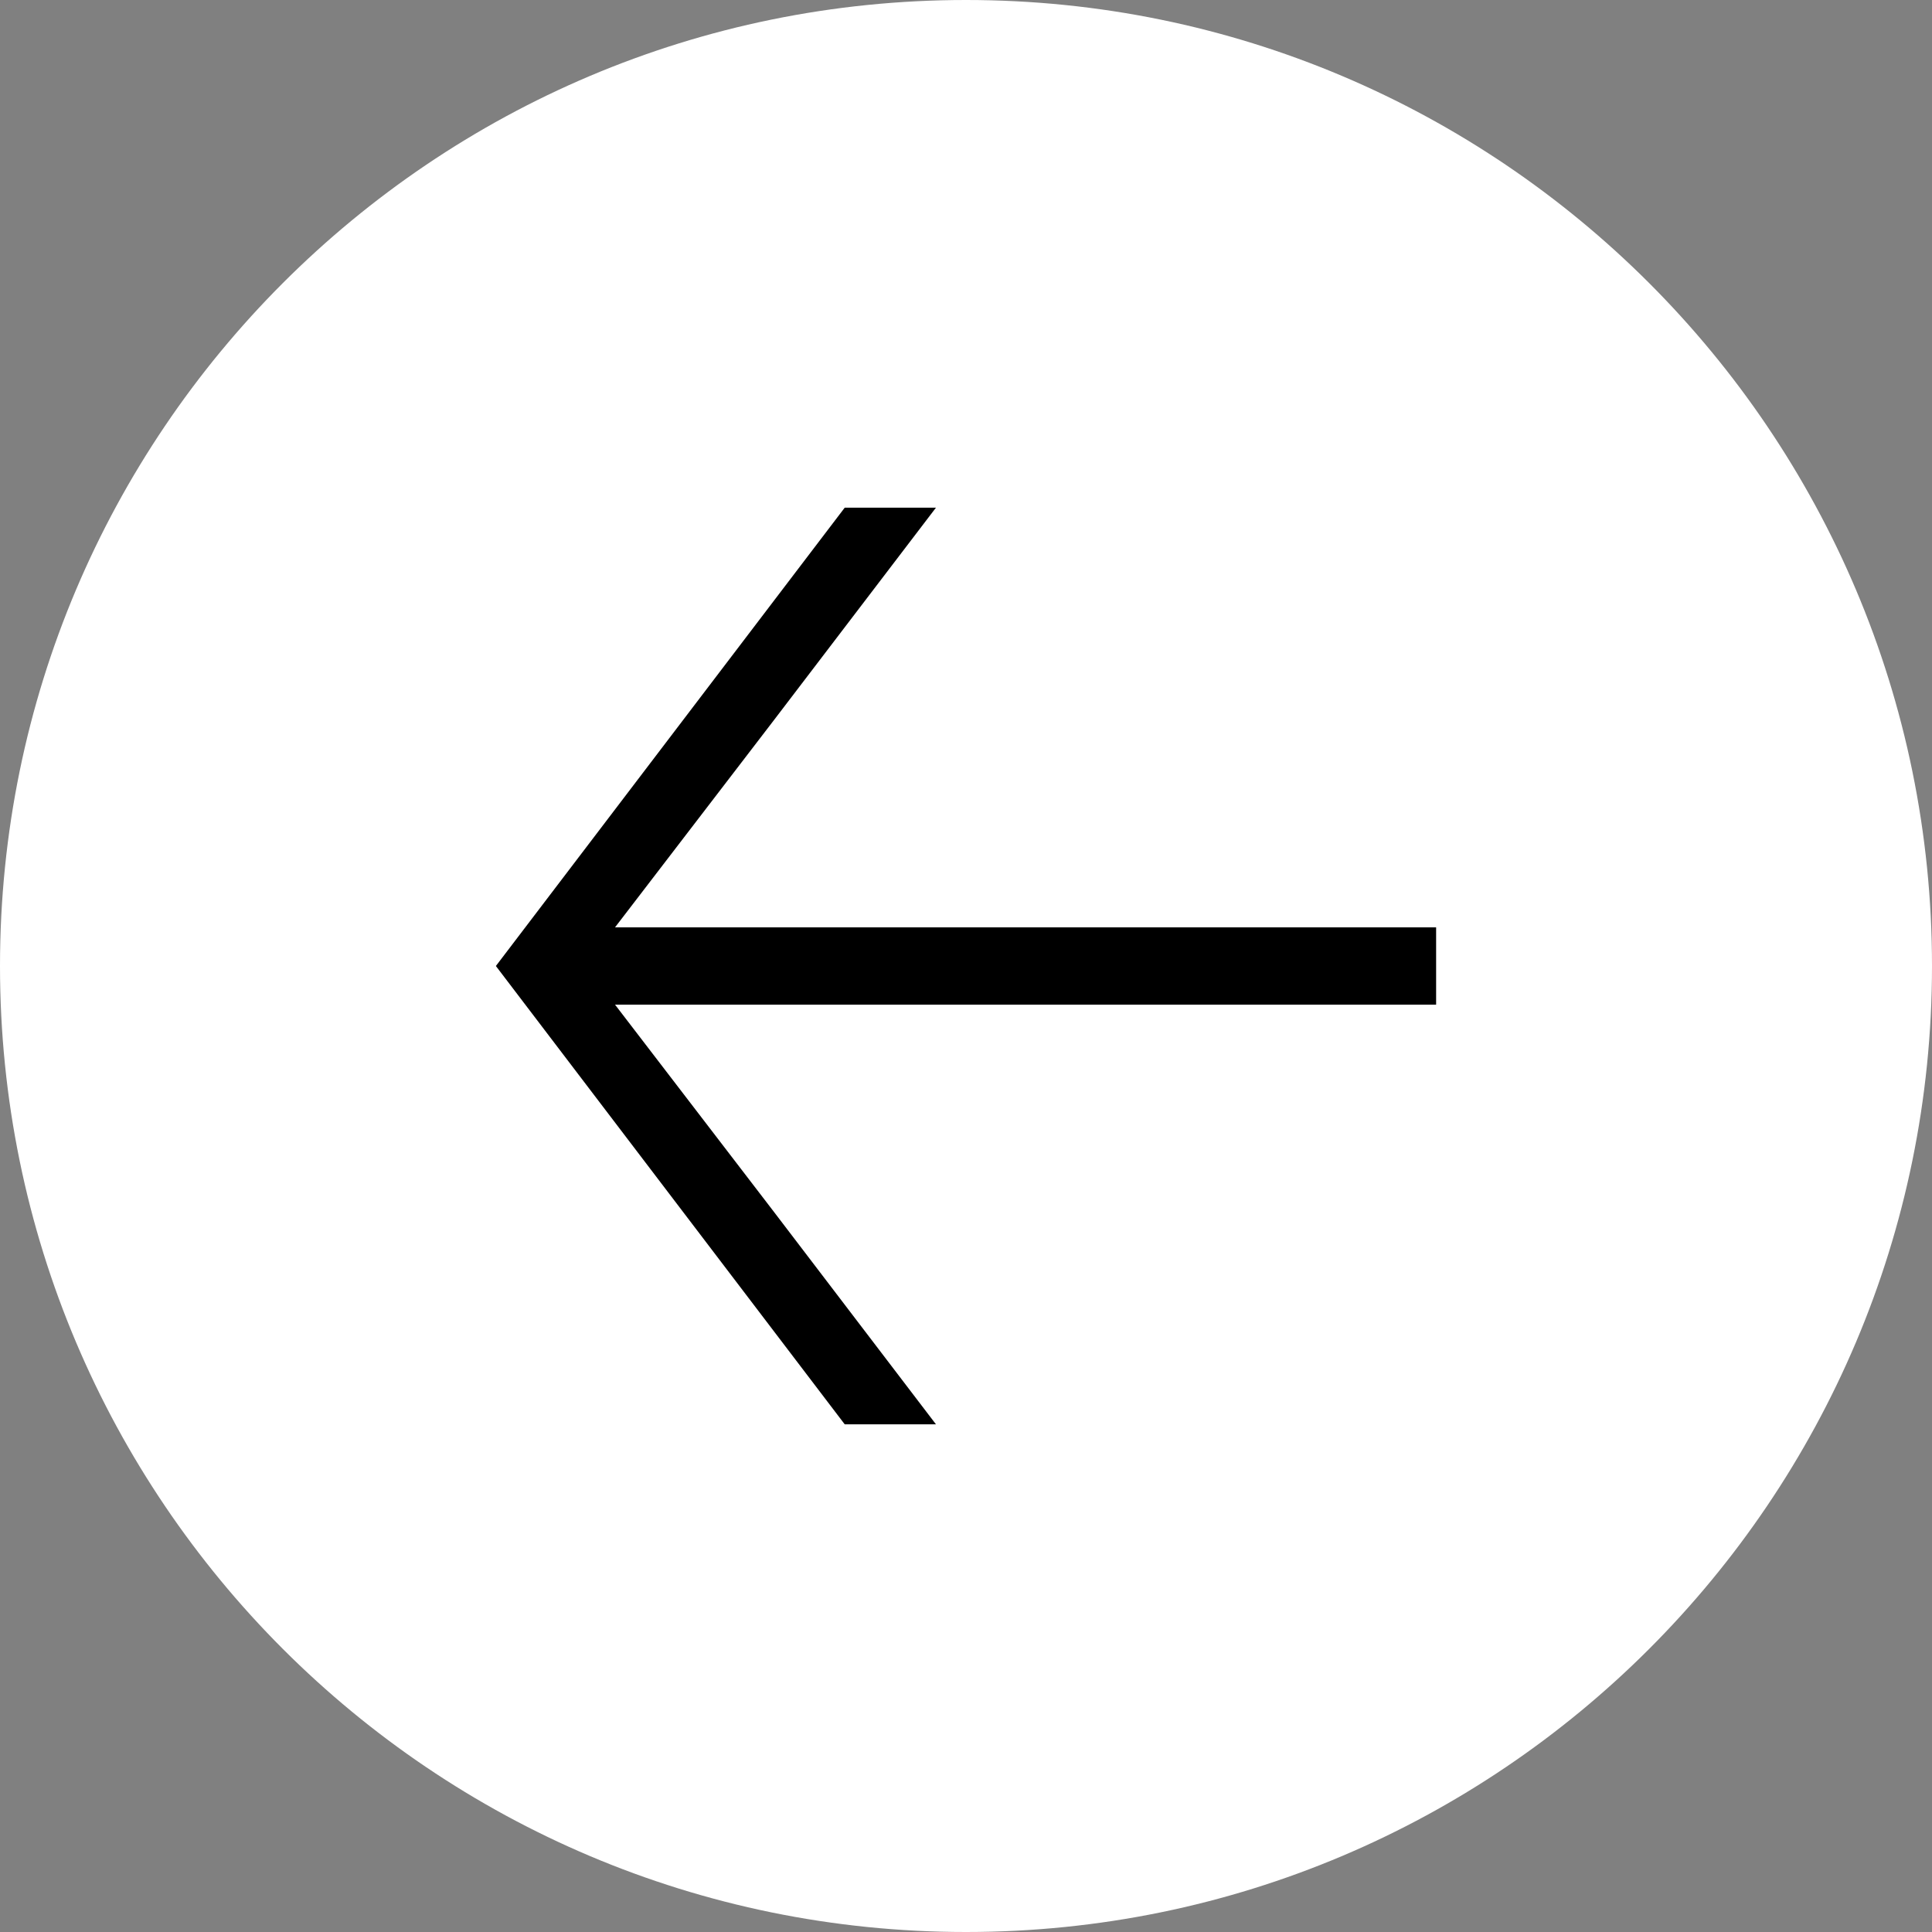 <?xml version="1.0" encoding="UTF-8"?><svg xmlns="http://www.w3.org/2000/svg" viewBox="0 0 18 18"><rect x="0" y="0" width="18" height="18" fill="#808080" stroke="none"/><defs><style>.cls-1{fill:#fff;}.cls-2{mix-blend-mode:difference;}.cls-3{isolation:isolate;}</style></defs><g class="cls-3"><g id="_レイヤー_2"><g id="_レイヤー_"><g class="cls-2"><path class="cls-1" d="M9,0C4.03,0,0,4.03,0,9s4.03,9,9,9,9-4.03,9-9S13.97,0,9,0"/><polygon points="7.87 13.27 8.72 13.27 7.21 11.29 5.73 9.36 13.38 9.36 13.38 8.64 5.73 8.64 7.21 6.71 8.72 4.73 7.87 4.73 4.62 9 7.87 13.27"/></g></g></g></g></svg>